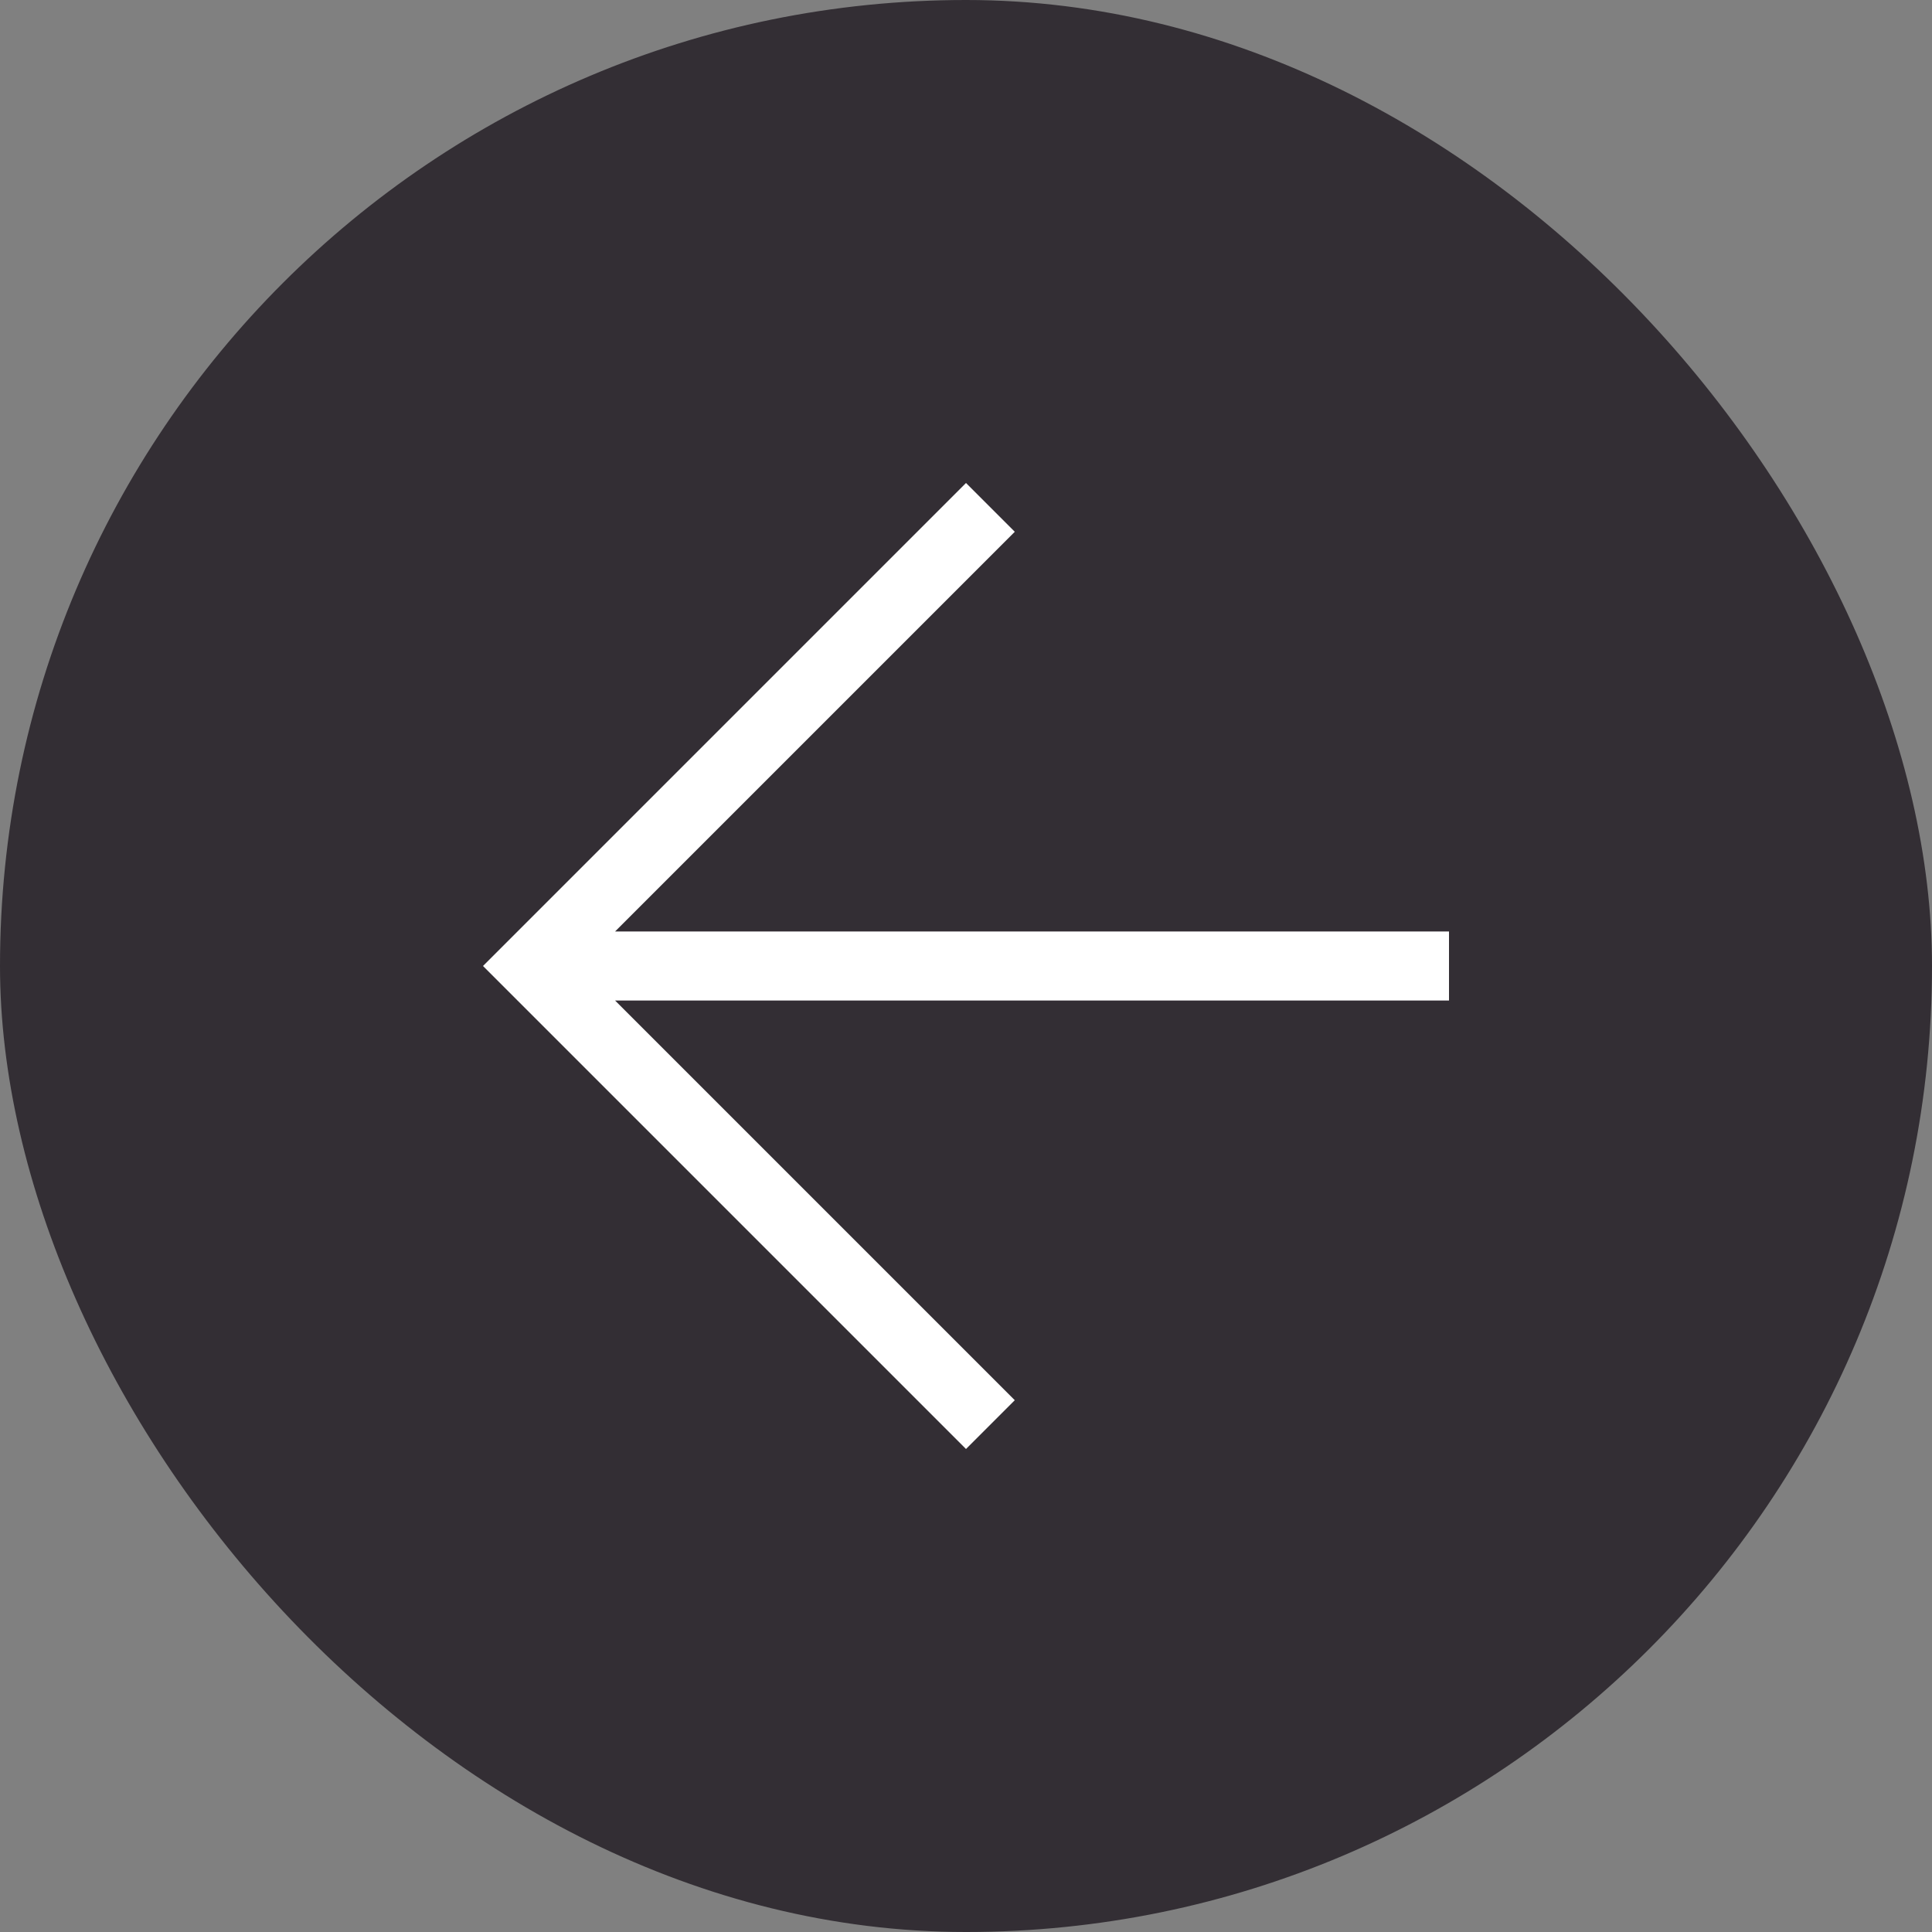 <?xml version="1.0" encoding="UTF-8"?> <svg xmlns="http://www.w3.org/2000/svg" width="32" height="32" viewBox="0 0 32 32" fill="none"><rect x="0" y="0" width="32" height="32" fill="#808080" stroke="none"/><rect x="32" y="32" width="32" height="32" rx="16" transform="rotate(-180 32 32)" fill="#332E34"></rect><g clip-path="url(#clip0_81_741)"><path d="M16 24L16.808 23.192L10.188 16.572L24 16.572L24 15.428L10.188 15.428L16.808 8.808L16 8L8 16L16 24Z" fill="white"></path></g><defs><clipPath id="clip0_81_741"><rect width="16" height="16" fill="white" transform="translate(24 24) rotate(-180)"></rect></clipPath></defs></svg> 
